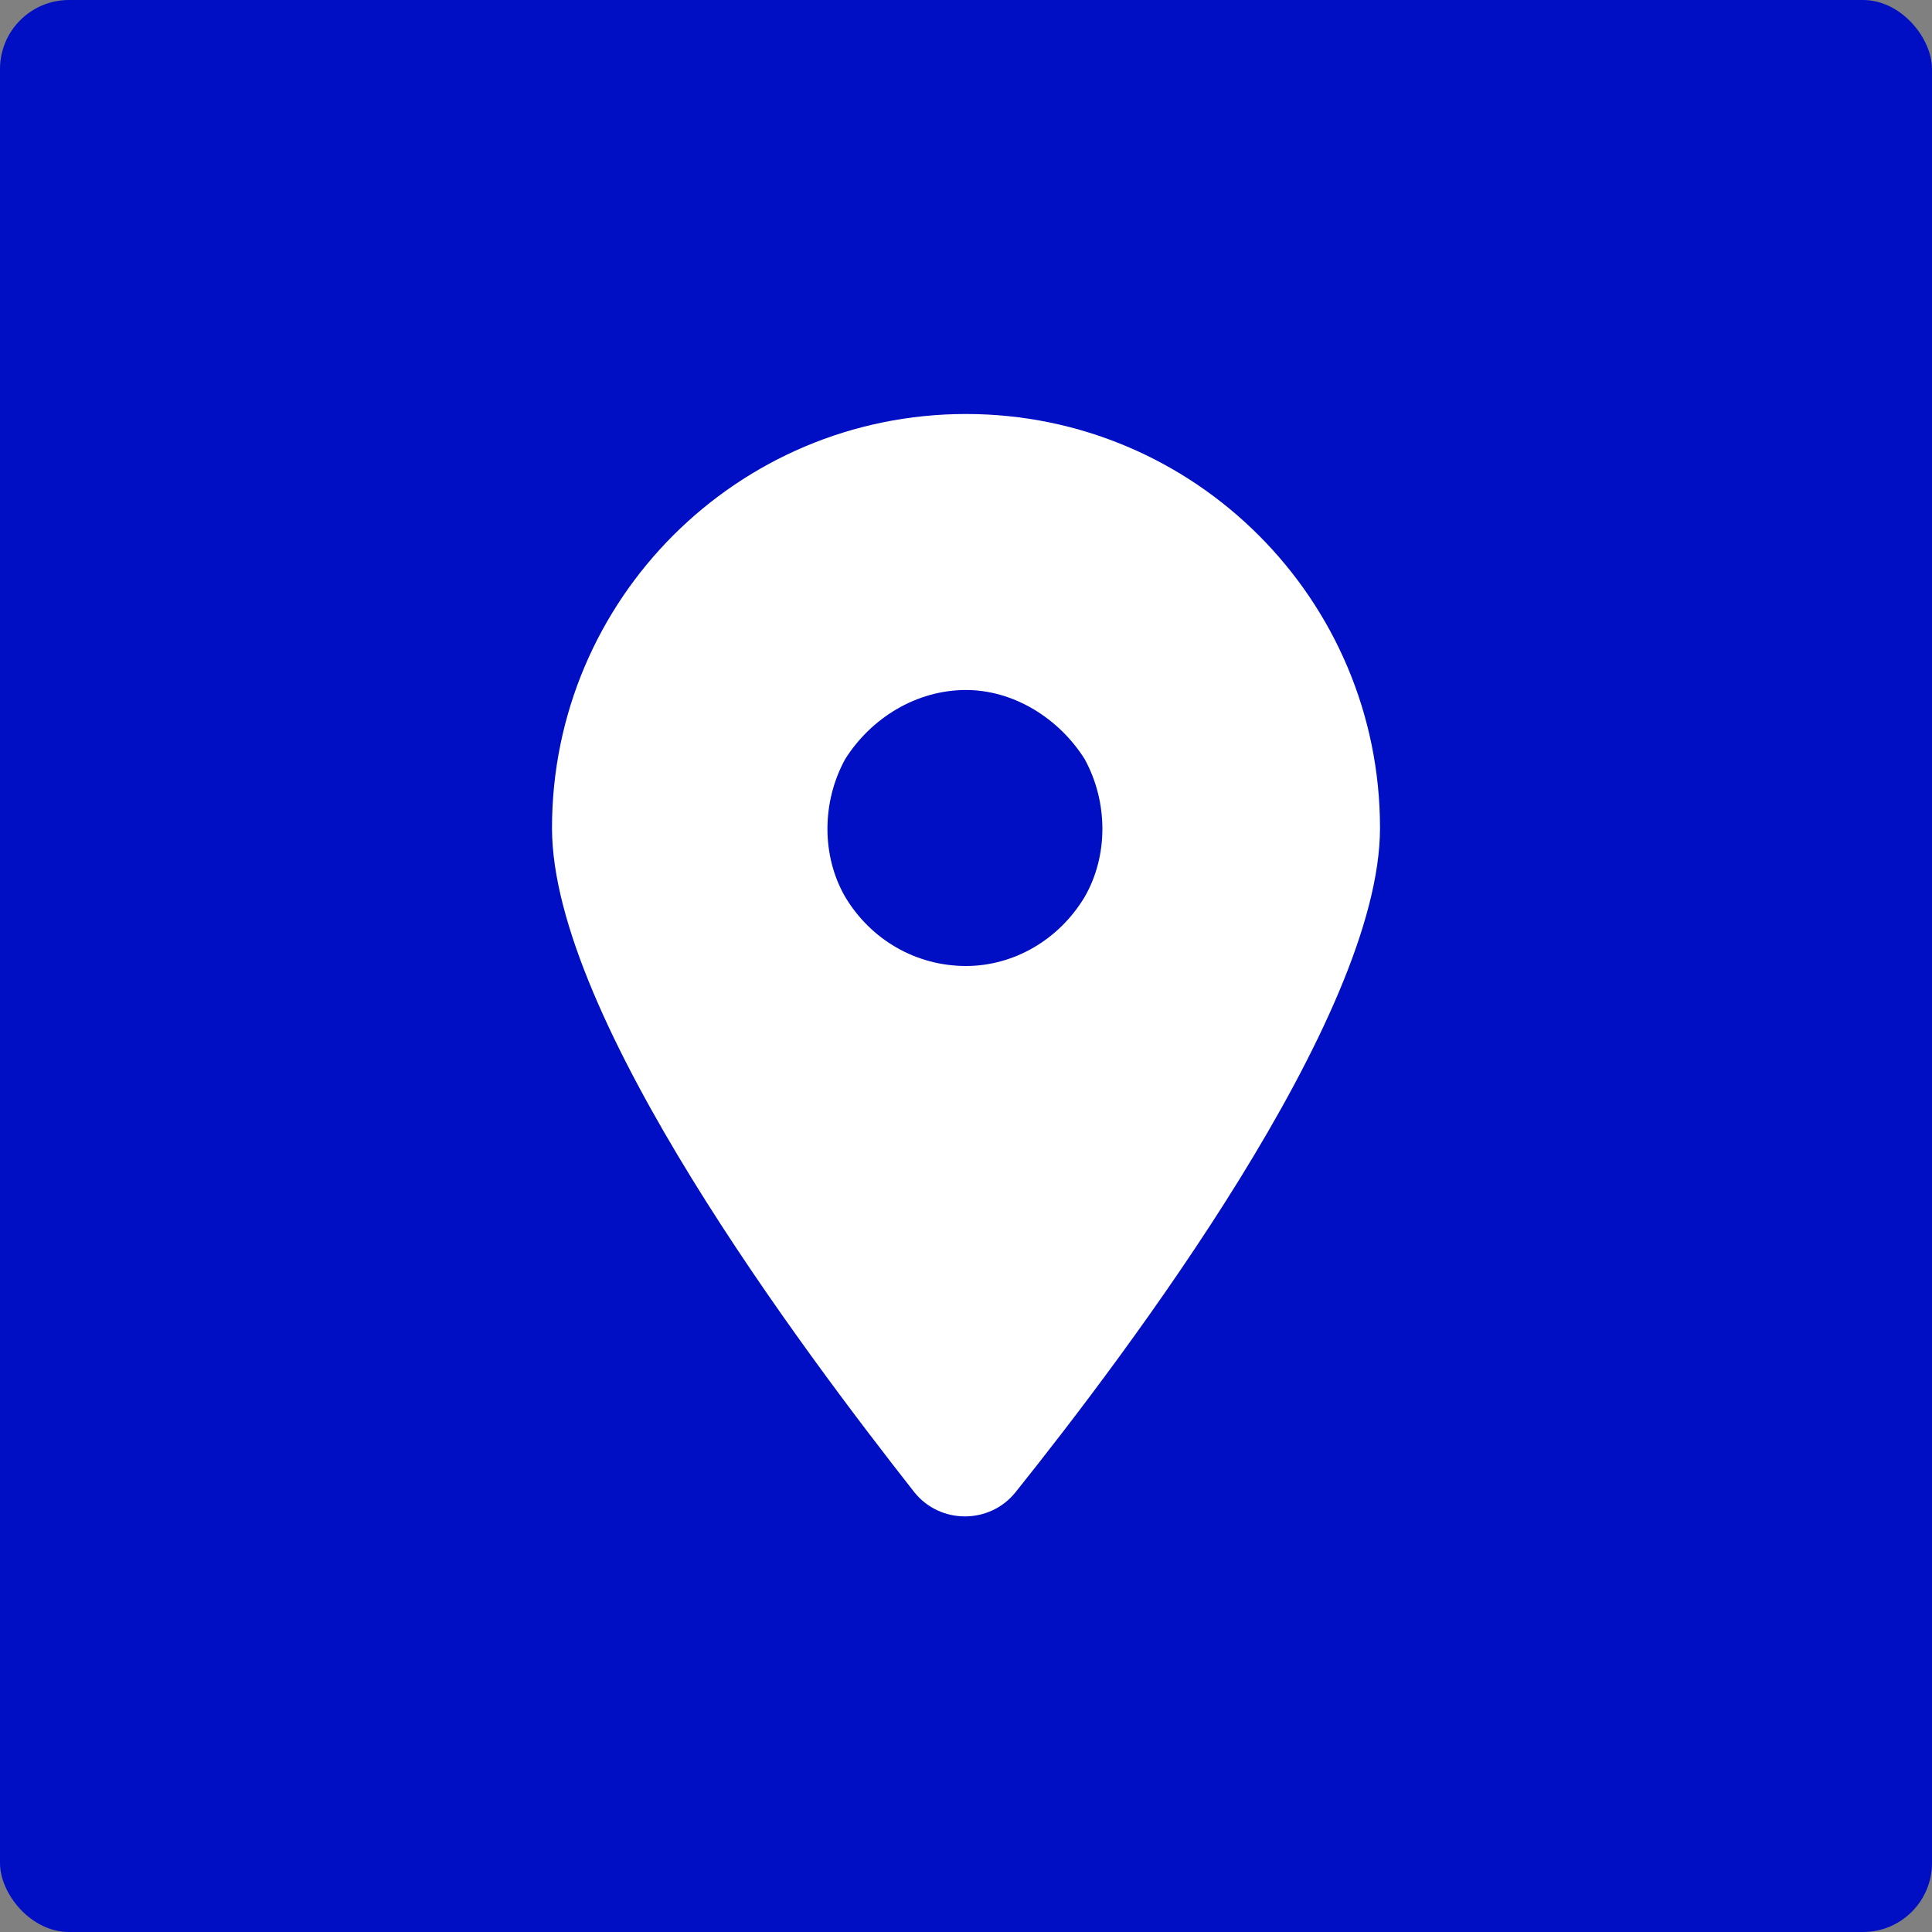<svg width="56" height="56" viewBox="0 0 56 56" fill="none" xmlns="http://www.w3.org/2000/svg">
<rect x="0" y="0" width="56" height="56" fill="#808080" stroke="none"/>
<rect width="56" height="56" rx="2" fill="#000FC4"/>
<path d="M29.438 43.25C28.688 44.188 27.25 44.188 26.5 43.25C23.312 39.188 16 29.5 16 24C16 17.375 21.375 12 28 12C34.625 12 40 17.375 40 24C40 29.5 32.688 39.188 29.438 43.25ZM28 20C26.562 20 25.25 20.812 24.5 22C23.812 23.25 23.812 24.812 24.5 26C25.25 27.25 26.562 28 28 28C29.375 28 30.688 27.25 31.438 26C32.125 24.812 32.125 23.25 31.438 22C30.688 20.812 29.375 20 28 20Z" fill="white"/>
</svg>
